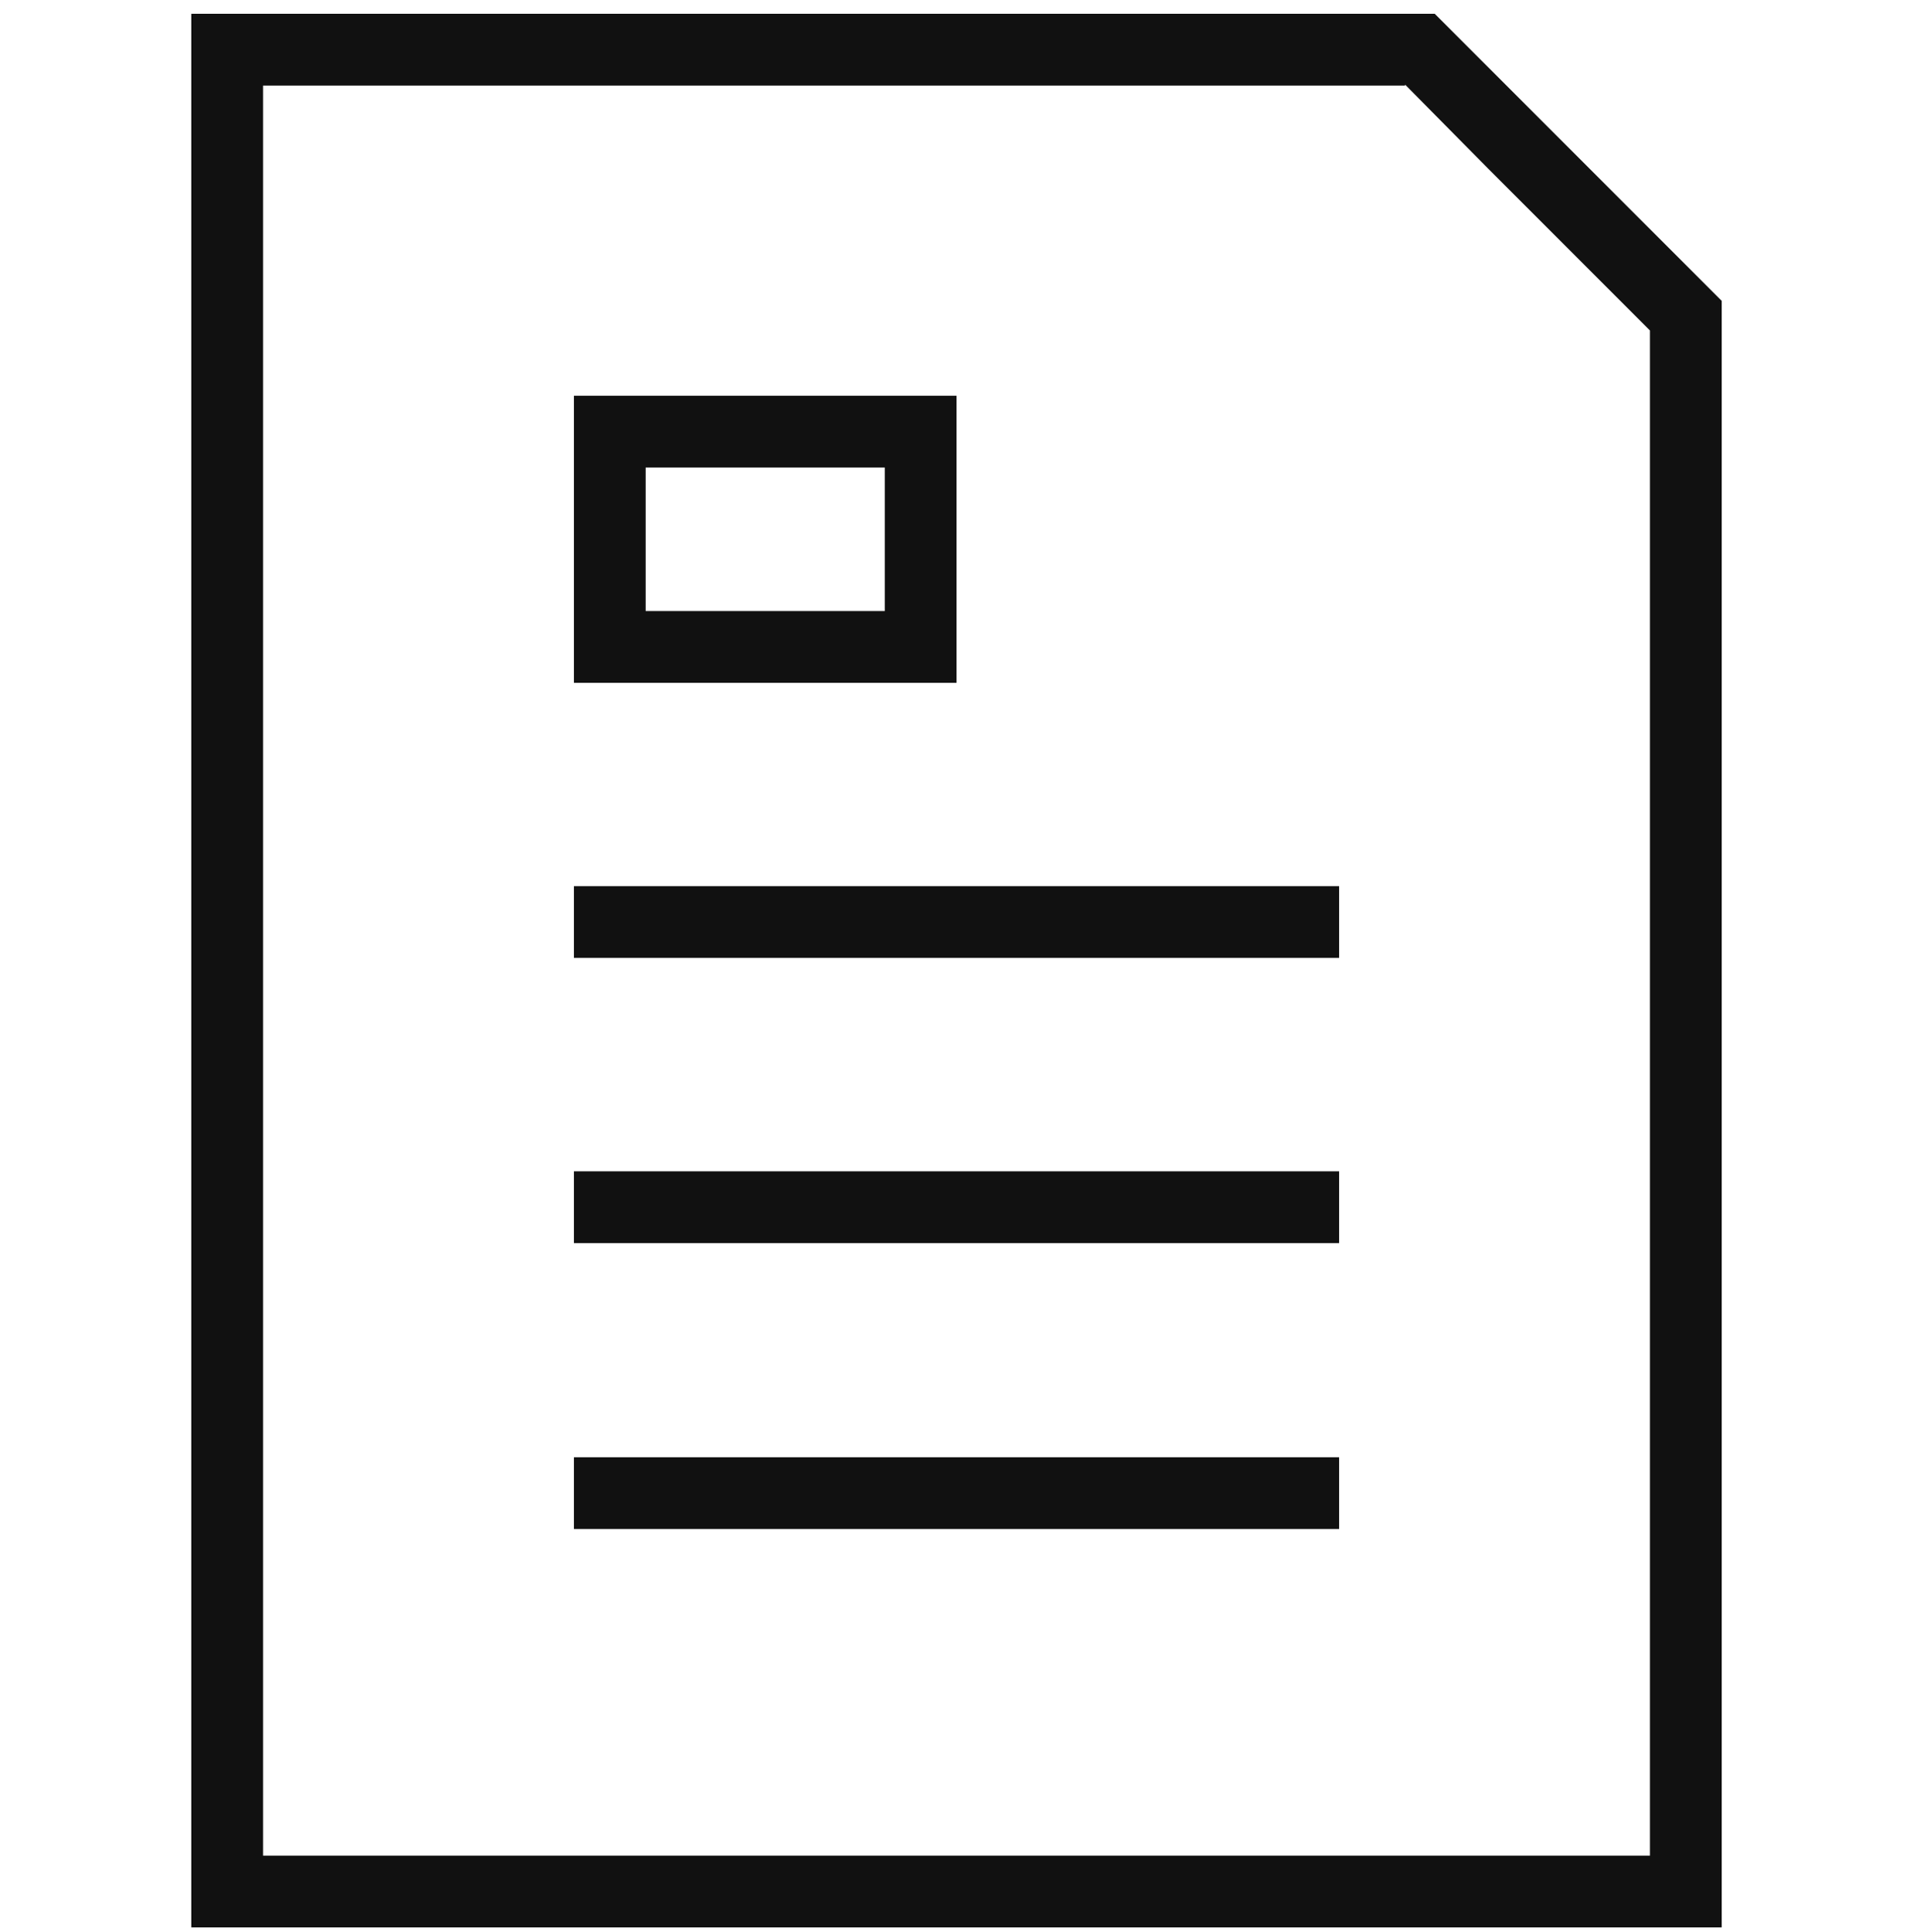 <svg width="104" height="105" viewBox="0 0 104 105" fill="none" xmlns="http://www.w3.org/2000/svg">
<path d="M48.101 25.409V33.209H35.101V25.409H48.101ZM52.001 21.509H31.201V37.109H52.001V21.509Z" fill="#111111"/>
<path fill-rule="evenodd" clip-rule="evenodd" d="M72.801 52.059H31.201V48.159H72.801V52.059Z" fill="#111111"/>
<path fill-rule="evenodd" clip-rule="evenodd" d="M72.801 67.558H31.201V63.658H72.801V67.558Z" fill="#111111"/>
<path fill-rule="evenodd" clip-rule="evenodd" d="M72.801 83.097H31.201V79.197H72.801V83.097Z" fill="#111111"/>
<path d="M76.388 4.598L80.912 9.174L89.7 17.962V100.85H14.3V4.65H76.388V4.598ZM78 0.75H10.4V104.75H93.6V16.35L78 0.75Z" fill="#111111"/>
</svg>
